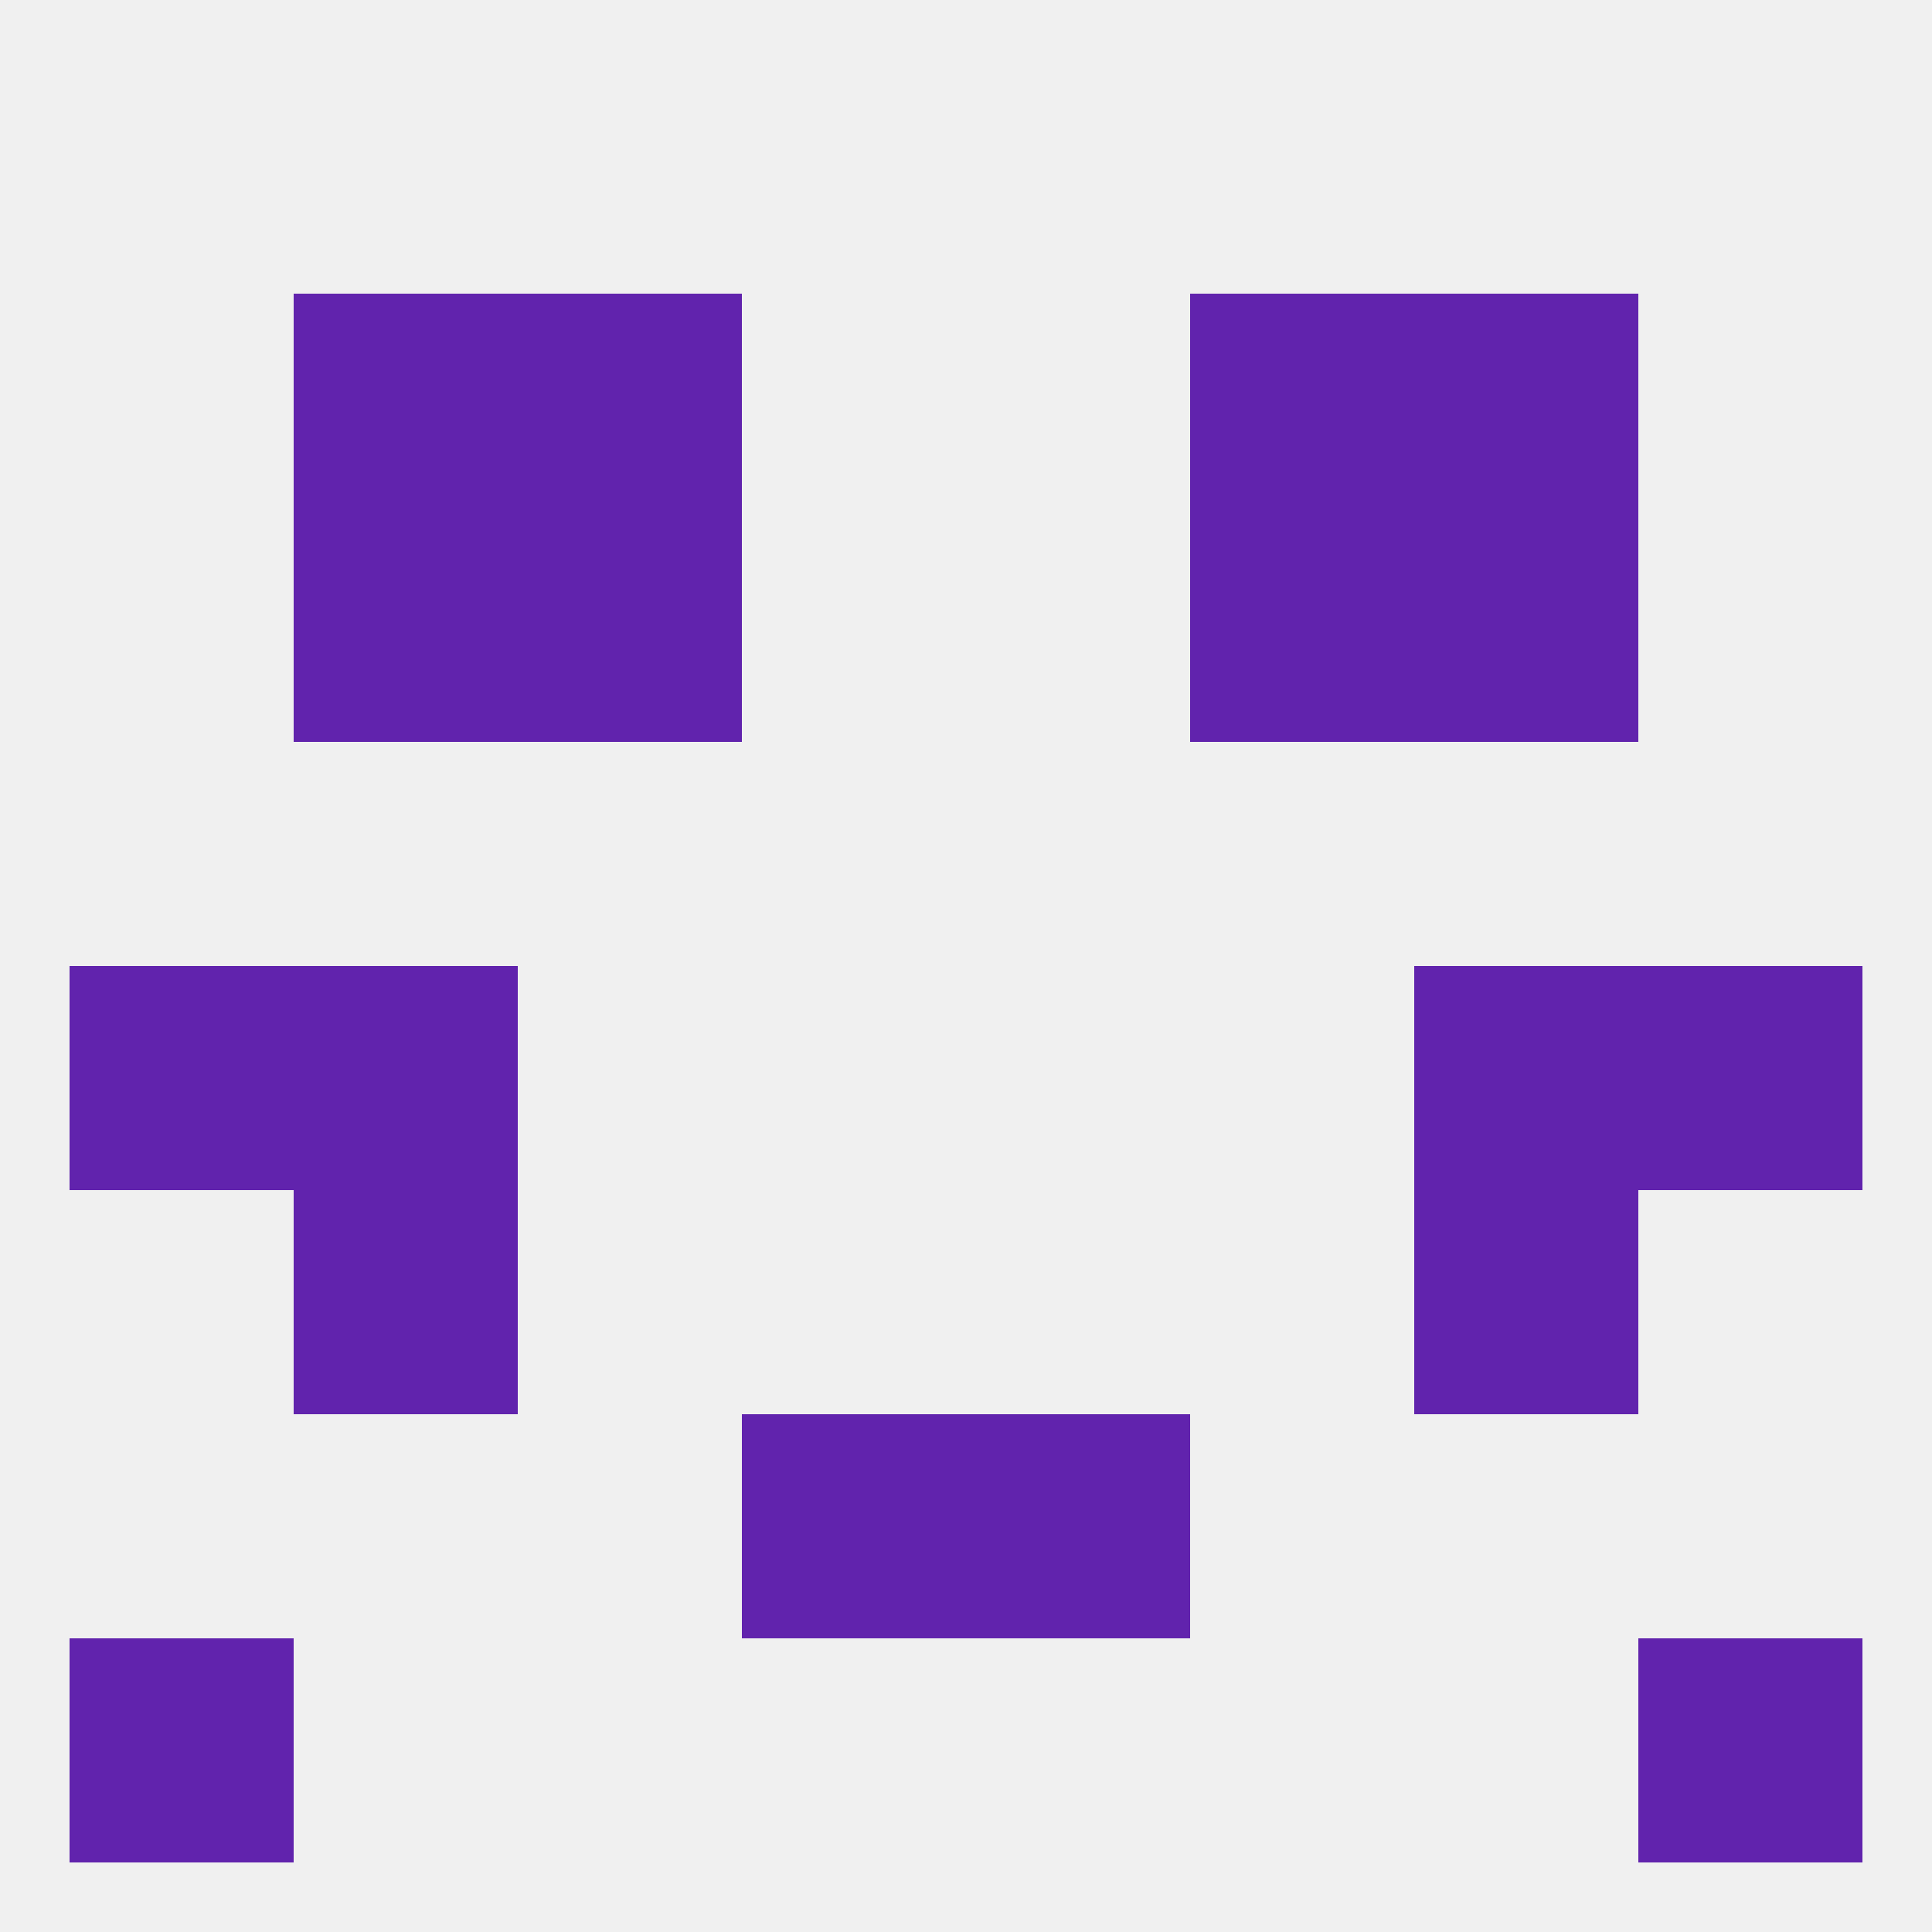 
<!--   <?xml version="1.0"?> -->
<svg version="1.1" baseprofile="full" xmlns="http://www.w3.org/2000/svg" xmlns:xlink="http://www.w3.org/1999/xlink" xmlns:ev="http://www.w3.org/2001/xml-events" width="250" height="250" viewBox="0 0 250 250" >
	<rect width="100%" height="100%" fill="rgba(240,240,240,255)"/>

	<rect x="9" y="125" width="29" height="29" fill="rgba(97,35,173,255)"/>
	<rect x="212" y="125" width="29" height="29" fill="rgba(97,35,173,255)"/>
	<rect x="38" y="125" width="29" height="29" fill="rgba(97,35,173,255)"/>
	<rect x="183" y="125" width="29" height="29" fill="rgba(97,35,173,255)"/>
	<rect x="38" y="154" width="29" height="29" fill="rgba(97,35,173,255)"/>
	<rect x="183" y="154" width="29" height="29" fill="rgba(97,35,173,255)"/>
	<rect x="96" y="183" width="29" height="29" fill="rgba(97,35,173,255)"/>
	<rect x="125" y="183" width="29" height="29" fill="rgba(97,35,173,255)"/>
	<rect x="9" y="212" width="29" height="29" fill="rgba(97,35,173,255)"/>
	<rect x="212" y="212" width="29" height="29" fill="rgba(97,35,173,255)"/>
	<rect x="67" y="38" width="29" height="29" fill="rgba(97,35,173,255)"/>
	<rect x="154" y="38" width="29" height="29" fill="rgba(97,35,173,255)"/>
	<rect x="38" y="38" width="29" height="29" fill="rgba(97,35,173,255)"/>
	<rect x="183" y="38" width="29" height="29" fill="rgba(97,35,173,255)"/>
	<rect x="38" y="67" width="29" height="29" fill="rgba(97,35,173,255)"/>
	<rect x="183" y="67" width="29" height="29" fill="rgba(97,35,173,255)"/>
	<rect x="67" y="67" width="29" height="29" fill="rgba(97,35,173,255)"/>
	<rect x="154" y="67" width="29" height="29" fill="rgba(97,35,173,255)"/>
</svg>